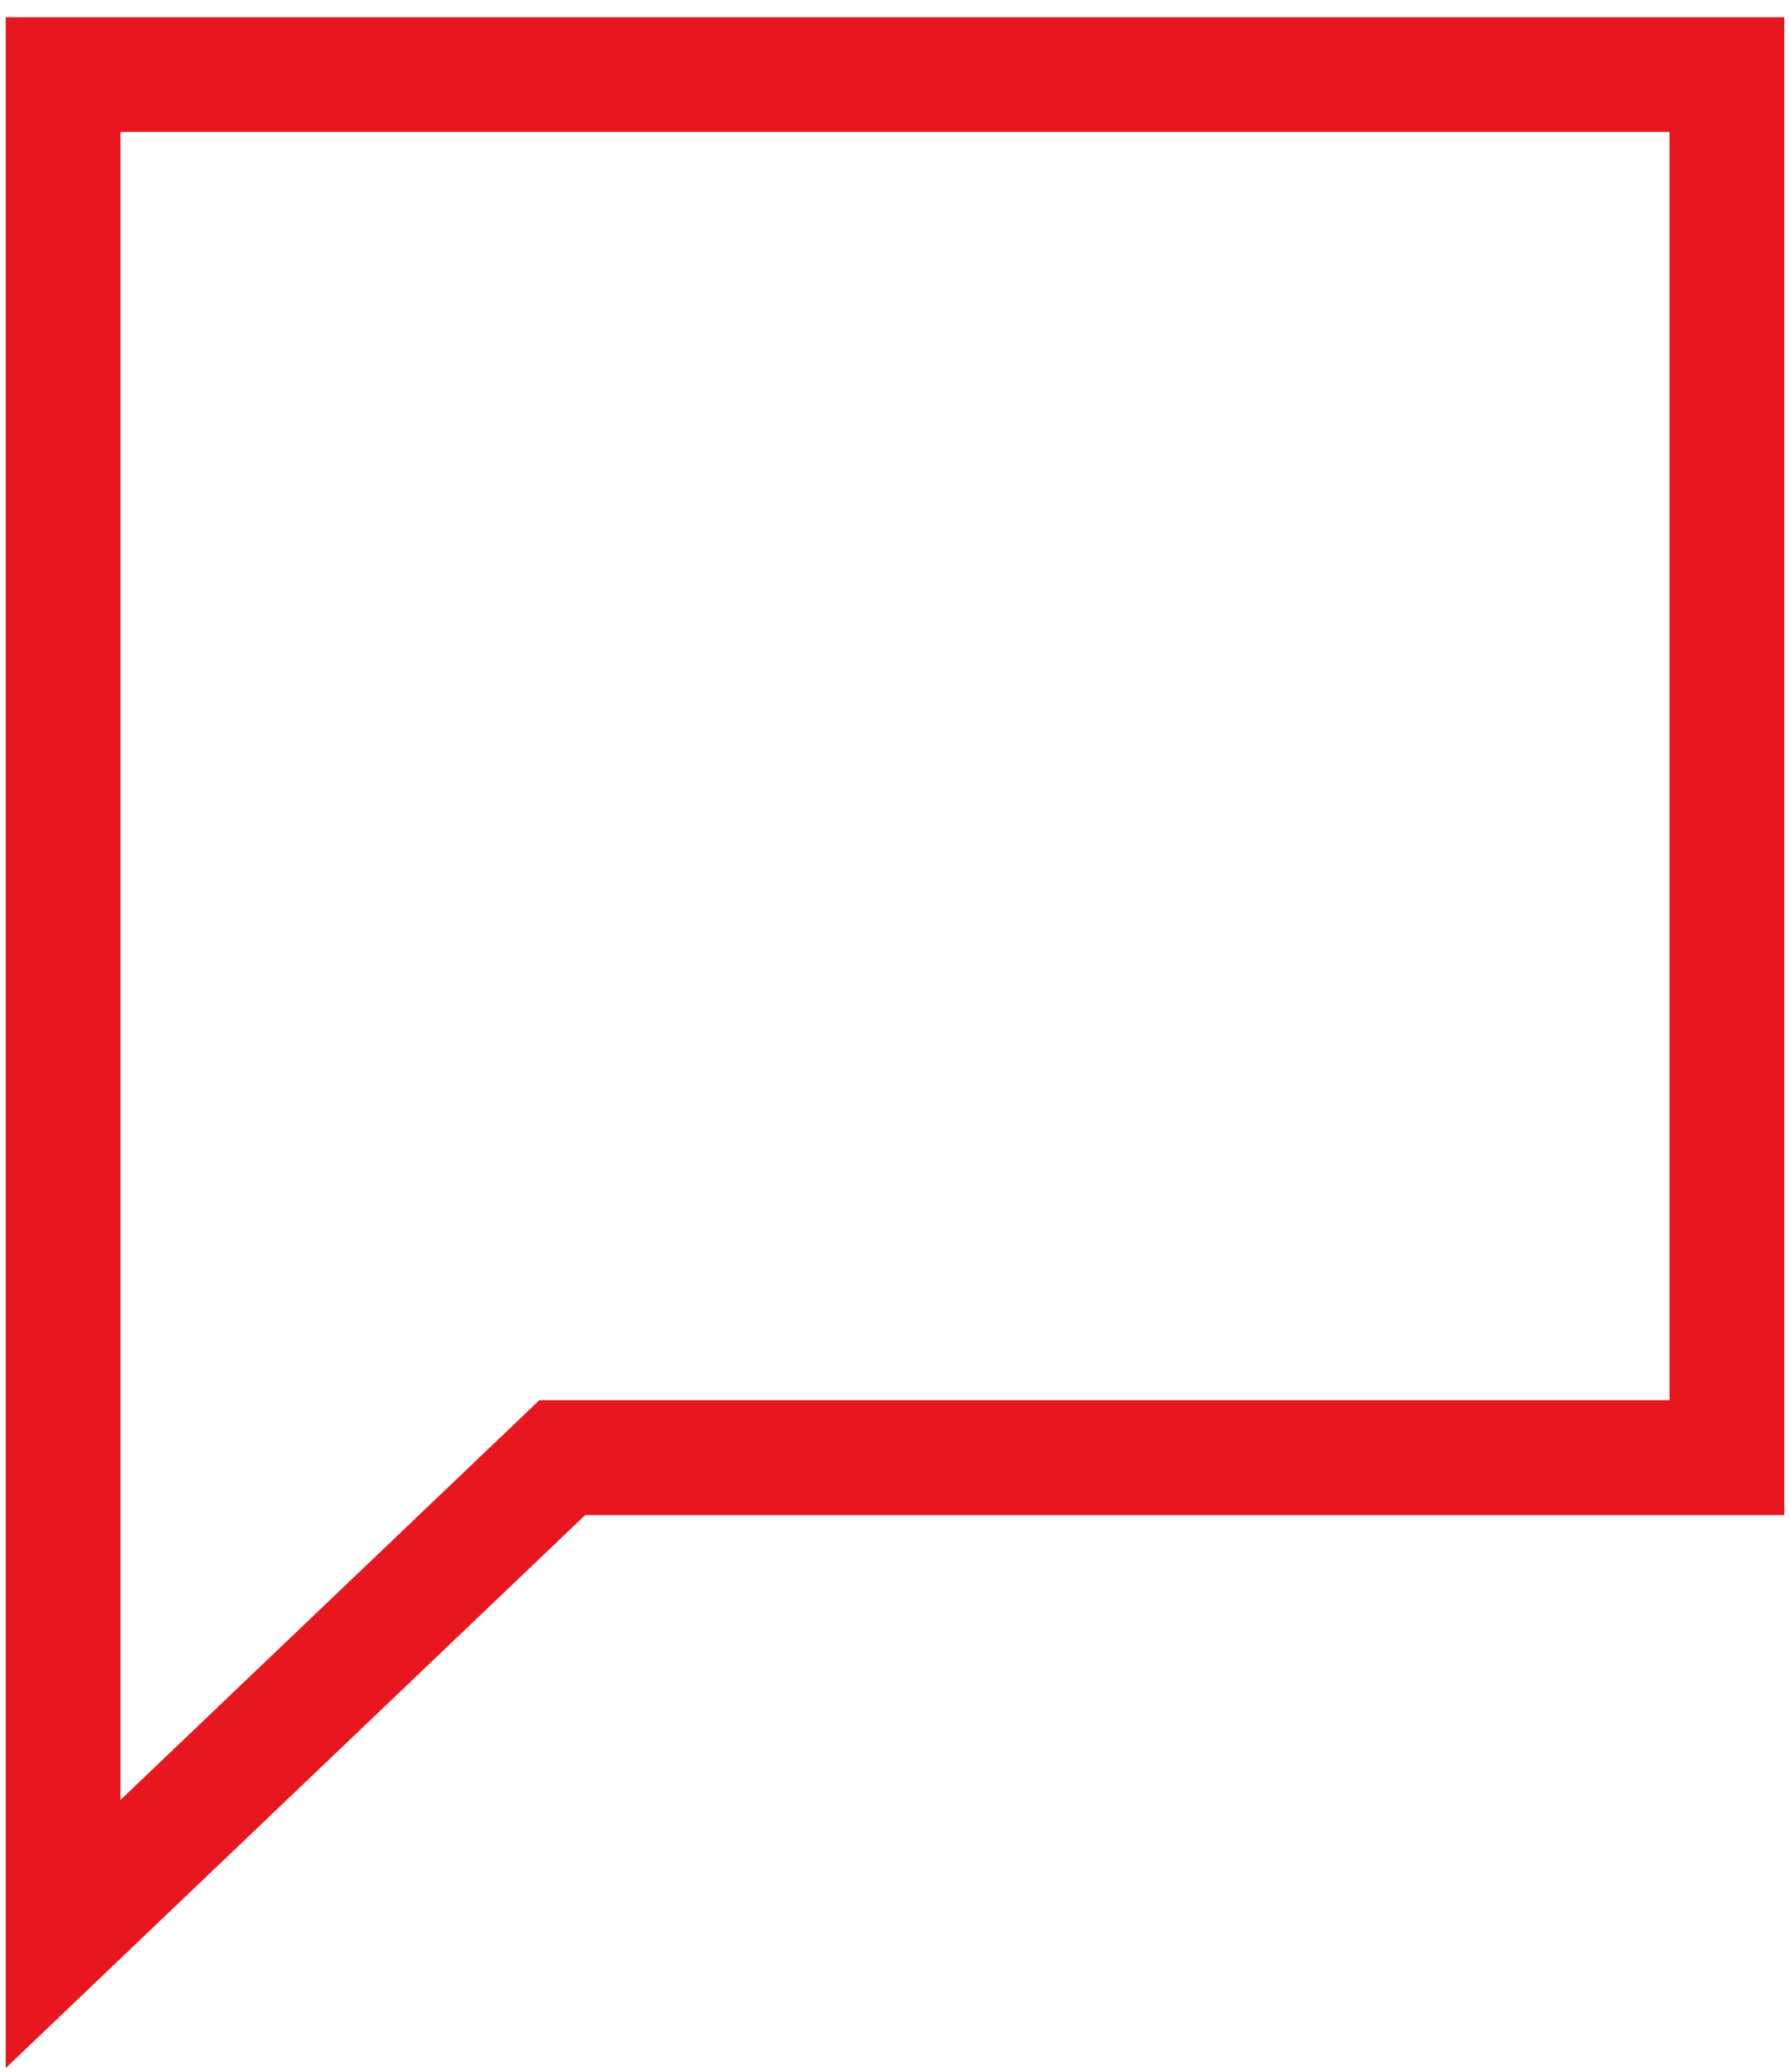 <?xml version="1.0" encoding="UTF-8"?> <!-- Generator: Adobe Illustrator 26.1.0, SVG Export Plug-In . SVG Version: 6.00 Build 0) --> <svg xmlns="http://www.w3.org/2000/svg" xmlns:xlink="http://www.w3.org/1999/xlink" id="Слой_1" x="0px" y="0px" viewBox="0 0 31.2 36.1" style="enable-background:new 0 0 31.2 36.1;" xml:space="preserve"> <style type="text/css"> .st0{fill:none;stroke:#E8171F;stroke-width:2;stroke-miterlimit:10;} </style> <path class="st0" d="M1.1,33.7v-8.4V1.3h29v24.1H9.8L1.1,33.7z"></path> </svg> 